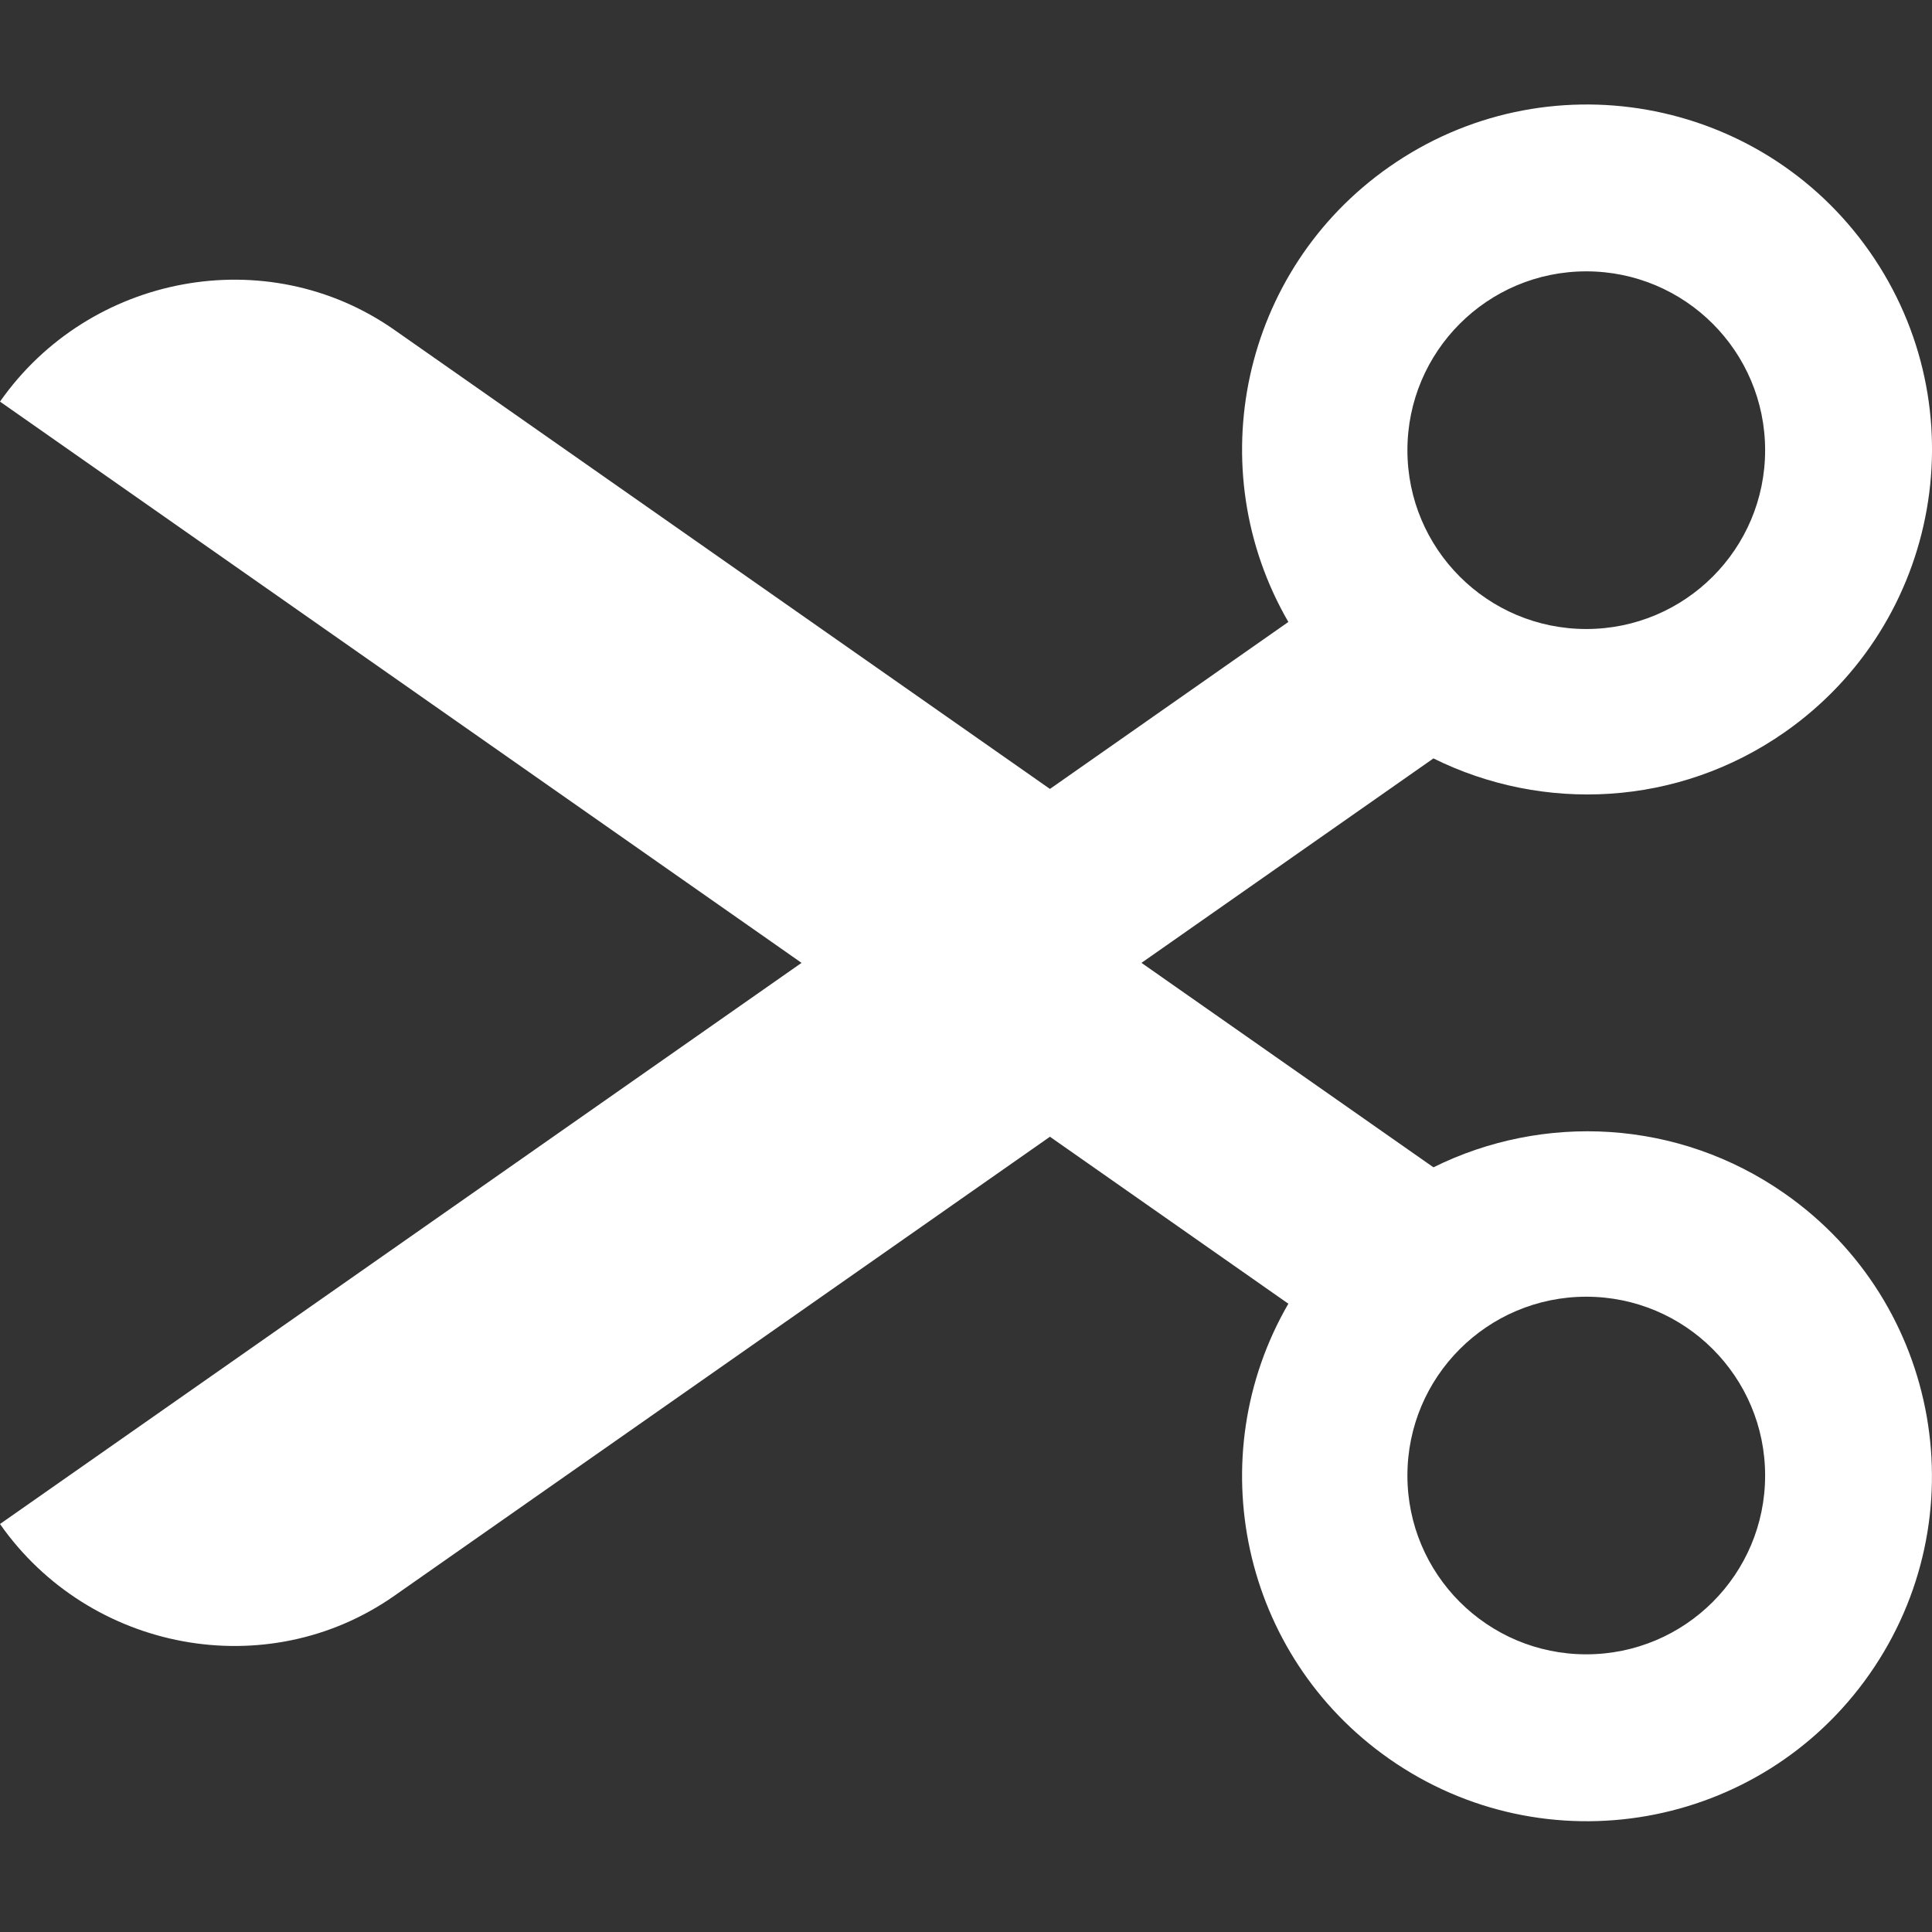 <?xml version="1.0" encoding="utf-8"?>
<!-- Generator: Adobe Illustrator 16.0.0, SVG Export Plug-In . SVG Version: 6.00 Build 0)  -->
<!DOCTYPE svg PUBLIC "-//W3C//DTD SVG 1.1//EN" "http://www.w3.org/Graphics/SVG/1.1/DTD/svg11.dtd">
<svg version="1.1" id="Шар_1" xmlns="http://www.w3.org/2000/svg" xmlns:xlink="http://www.w3.org/1999/xlink" x="0px" y="0px"
	 width="40px" height="40px" viewBox="0 0 40 40" enable-background="new 0 0 40 40" xml:space="preserve">
<rect x="0" y="0" width="40" height="40" fill="#333333" stroke="none"/>
<g>
	<g>
		<path fill="#FFFFFF" d="M16.595,19.935L0,31.553c1.848,2.64,5.523,3.336,8.163,1.487l13.575-9.505l4.936,3.457
			c-1.838,3.173-0.973,7.279,2.087,9.422c3.231,2.263,7.685,1.478,9.946-1.754s1.479-7.685-1.754-9.947
			c-2.217-1.552-5.01-1.668-7.275-0.545l-6.045-4.233l6.045-4.233c2.266,1.124,5.059,1.007,7.276-0.545
			c3.231-2.263,4.017-6.716,1.754-9.948c-2.263-3.23-6.716-4.016-9.946-1.754c-3.061,2.143-3.926,6.249-2.088,9.422l-4.936,3.457
			L8.164,6.829C5.523,4.98,1.849,5.676,0,8.315L16.595,19.935z M29.139,9.321c0-2.045,1.658-3.703,3.703-3.703
			s3.703,1.658,3.703,3.703c0,2.044-1.658,3.702-3.703,3.702S29.139,11.366,29.139,9.321z M29.139,30.549
			c0-2.045,1.658-3.702,3.703-3.702s3.703,1.657,3.703,3.702s-1.658,3.702-3.703,3.702S29.139,32.594,29.139,30.549z"/>
	</g>
</g>
</svg>

